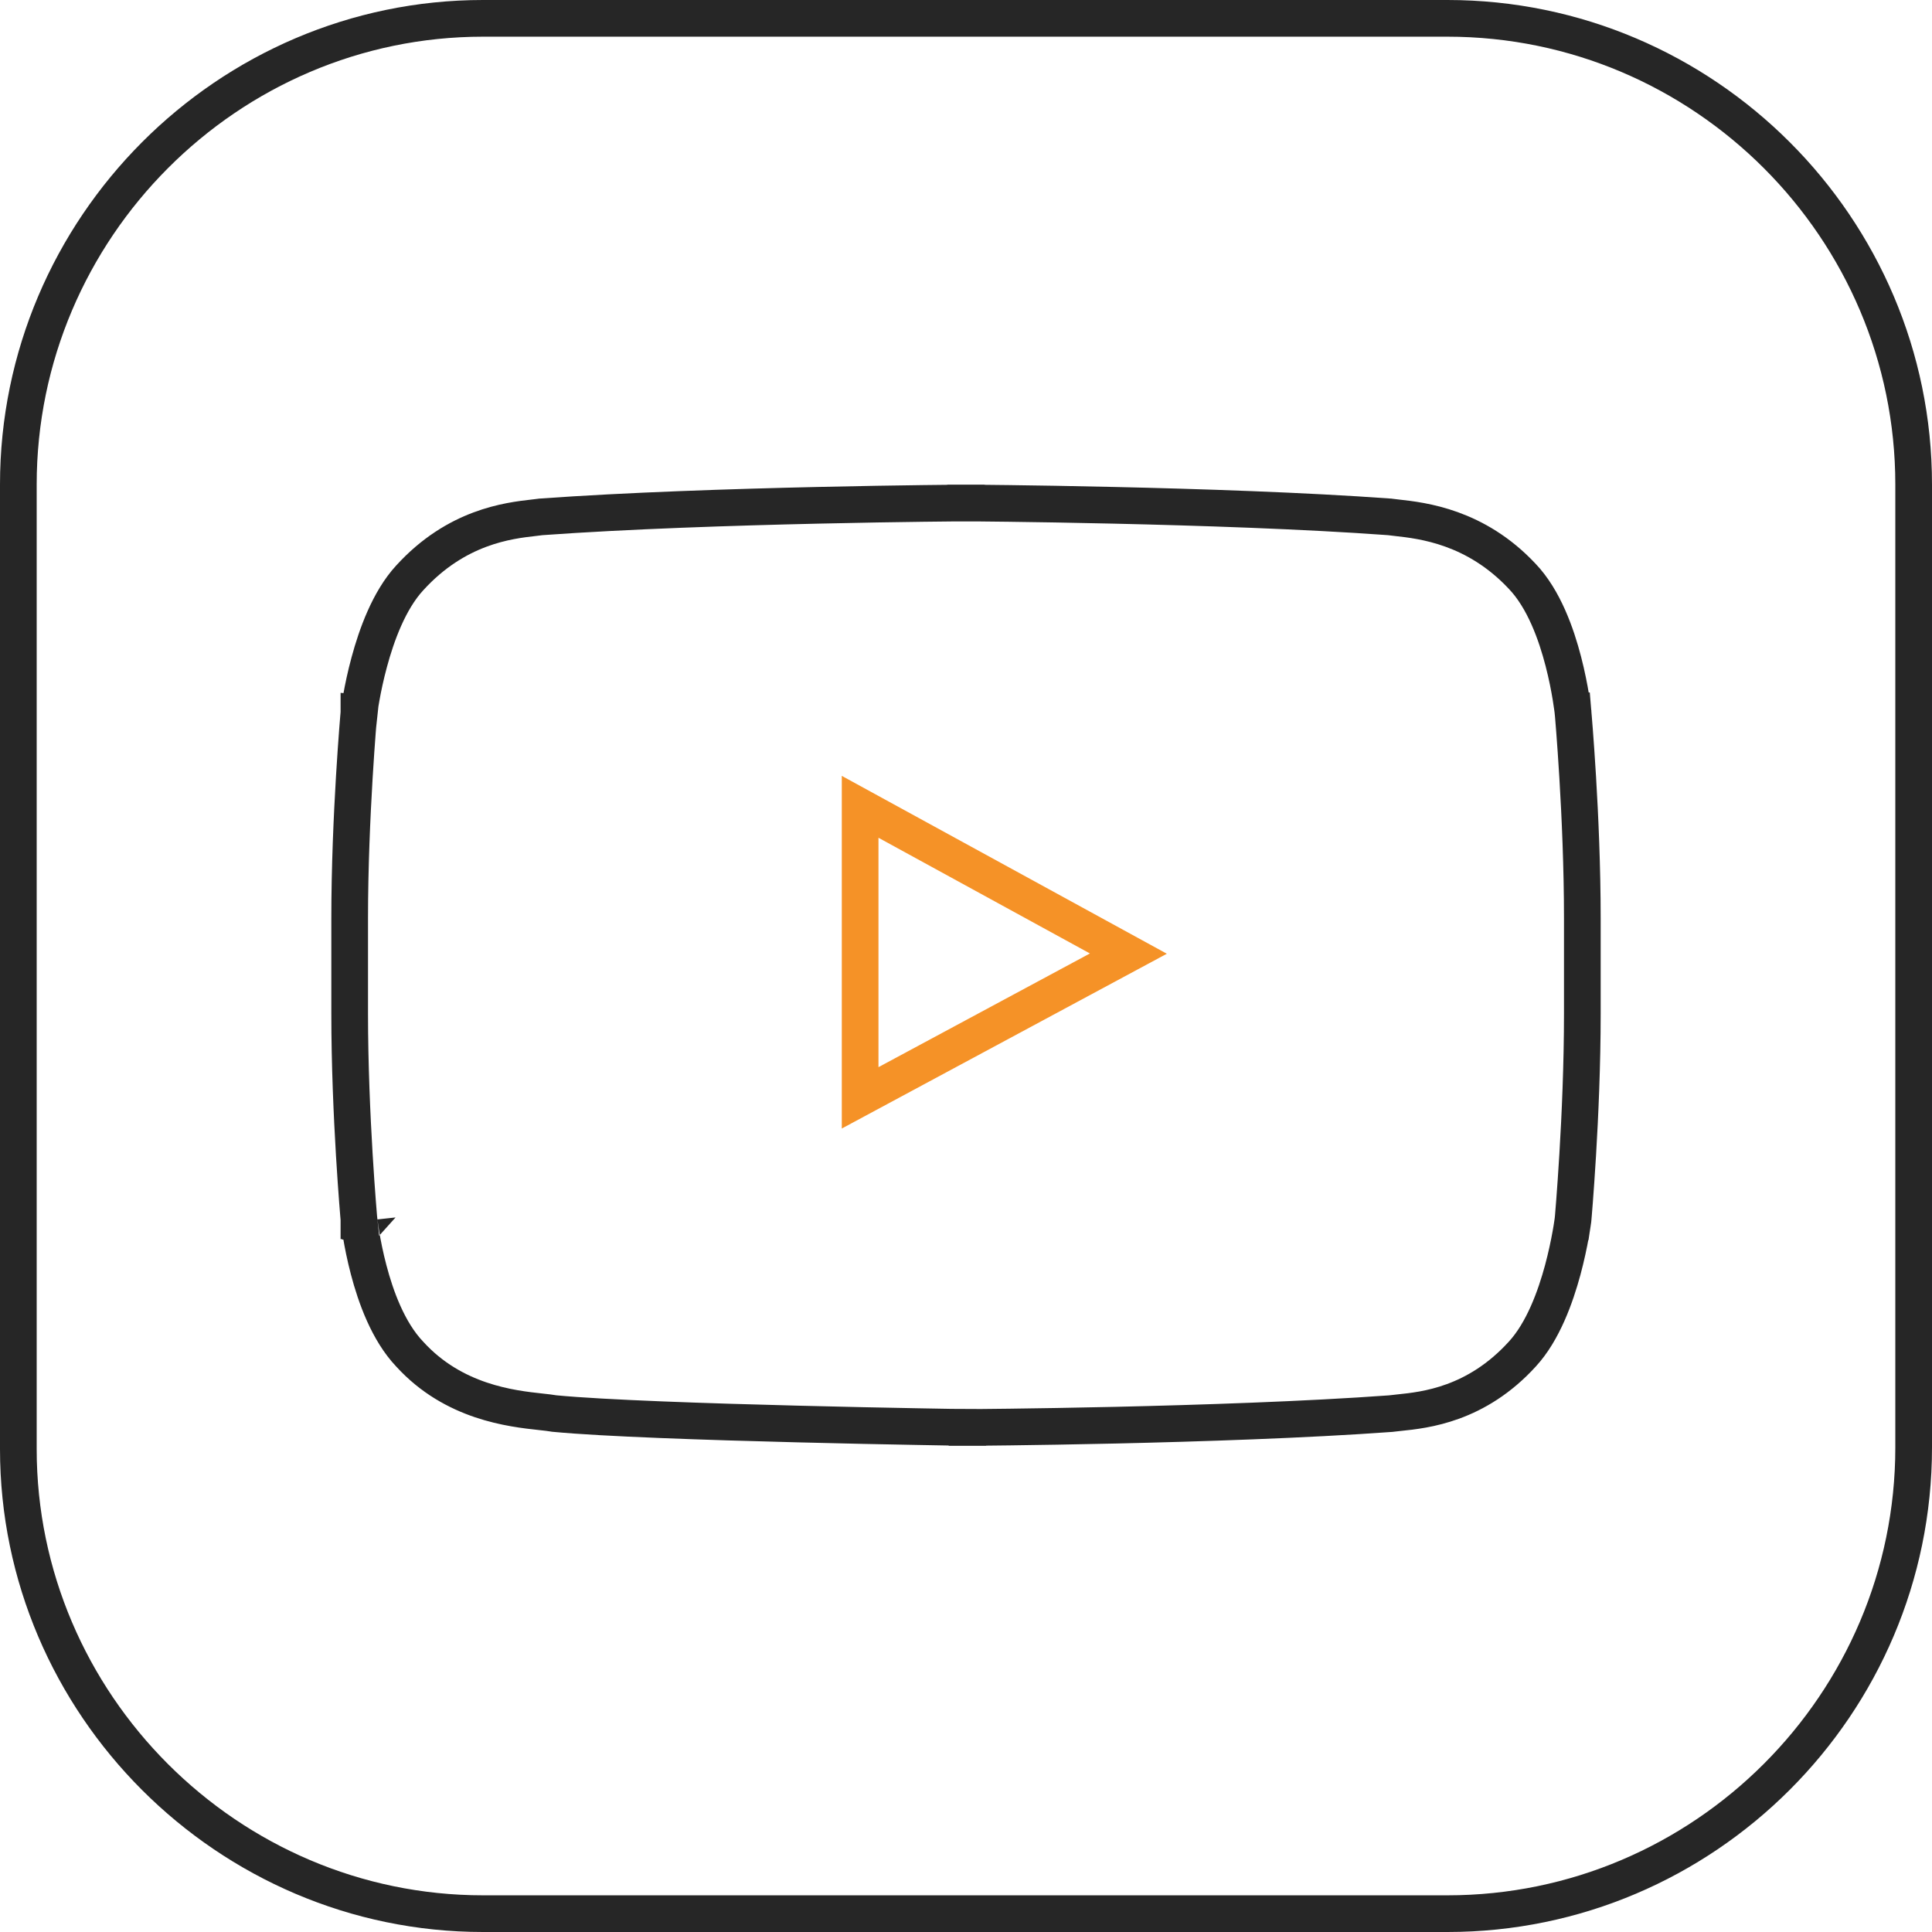 <?xml version="1.0" encoding="UTF-8"?>
<svg xmlns="http://www.w3.org/2000/svg" width="79" height="79" viewBox="0 0 79 79" fill="none">
  <g id="Group 110">
    <g id="Group">
      <g id="Group_2">
        <path id="Vector" d="M35.171 32.991L46.14 38.993L35.171 44.891V32.991Z" stroke="#F59227" stroke-width="1.5"></path>
      </g>
    </g>
    <g id="Group_3">
      <g id="Group_4">
        <path id="Vector_2" d="M39.563 57.62C39.567 58.37 39.567 58.37 39.567 58.37H39.568L39.569 58.37L39.575 58.37L39.598 58.37L39.686 58.369C39.764 58.368 39.879 58.367 40.028 58.366C40.325 58.363 40.757 58.359 41.296 58.352C42.376 58.338 43.887 58.315 45.614 58.276C49.066 58.197 53.391 58.056 56.859 57.804L56.882 57.802L56.904 57.799C56.993 57.787 57.098 57.776 57.215 57.764C58.263 57.656 60.365 57.438 62.249 55.367C63.1 54.441 63.606 53.019 63.901 51.93C64.052 51.367 64.157 50.858 64.223 50.489C64.257 50.304 64.281 50.153 64.296 50.047C64.304 49.995 64.31 49.953 64.314 49.924L64.319 49.89L64.32 49.88L64.32 49.877L64.32 49.876L64.32 49.876C64.32 49.876 64.32 49.876 63.576 49.782L64.32 49.876L64.322 49.862L64.323 49.849L64.323 49.849L64.323 49.848L64.323 49.846L64.324 49.836L64.328 49.799L64.34 49.657C64.35 49.532 64.365 49.35 64.383 49.119C64.418 48.657 64.466 47.998 64.513 47.21C64.608 45.634 64.702 43.533 64.702 41.444V37.556C64.702 35.467 64.608 33.366 64.513 31.79C64.466 31.002 64.418 30.343 64.383 29.881C64.365 29.65 64.35 29.468 64.34 29.343L64.328 29.201L64.324 29.164L64.323 29.154L64.323 29.152L64.323 29.151L64.323 29.151L64.323 29.151L64.322 29.139L63.576 29.218C64.322 29.139 64.322 29.139 64.322 29.139L64.322 29.138L64.322 29.137L64.322 29.134L64.32 29.124L64.317 29.089C64.313 29.06 64.308 29.017 64.301 28.963C64.287 28.855 64.265 28.702 64.234 28.514C64.173 28.138 64.074 27.619 63.926 27.047C63.64 25.941 63.133 24.493 62.239 23.56C60.335 21.531 58.165 21.288 57.116 21.171C57.013 21.159 56.921 21.149 56.841 21.138L56.819 21.135L56.797 21.134C53.329 20.881 49.003 20.74 45.552 20.662C43.825 20.622 42.313 20.599 41.234 20.585C40.694 20.578 40.262 20.574 39.965 20.571C39.816 20.57 39.701 20.569 39.623 20.568L39.535 20.568L39.512 20.567L39.507 20.567L39.505 20.567L39.505 20.567C39.505 20.567 39.505 20.567 39.5 21.317M39.563 57.62C39.552 58.37 39.552 58.37 39.552 58.37L39.551 58.37L39.549 58.37L39.542 58.37L39.514 58.369L39.406 58.367L38.99 58.361C38.631 58.355 38.113 58.346 37.479 58.334C36.211 58.311 34.479 58.276 32.623 58.228C28.925 58.135 24.695 57.993 22.688 57.802L22.659 57.799L22.629 57.794C22.5 57.771 22.328 57.753 22.122 57.73C20.917 57.599 18.552 57.342 16.756 55.373C15.868 54.442 15.361 53.015 15.075 51.925C14.926 51.36 14.828 50.849 14.766 50.479C14.735 50.293 14.714 50.142 14.7 50.036C14.692 49.983 14.687 49.941 14.684 49.911L14.68 49.877L14.679 49.867L14.678 49.864L14.678 49.863L14.678 49.863C14.678 49.863 14.678 49.862 15.424 49.782L14.678 49.862L14.677 49.849L15.32 49.792C14.677 49.849 14.677 49.849 14.677 49.849L14.677 49.849L14.677 49.848L14.677 49.846L14.676 49.836L14.672 49.799L14.66 49.657C14.65 49.532 14.635 49.35 14.617 49.119C14.582 48.657 14.534 47.998 14.487 47.21C14.393 45.634 14.298 43.533 14.298 41.444V37.556C14.298 35.467 14.393 33.366 14.487 31.79C14.534 31.002 14.582 30.343 14.617 29.881C14.635 29.65 14.65 29.468 14.66 29.343L14.672 29.201L14.676 29.164L14.677 29.154L14.677 29.152L14.677 29.151L14.677 29.151C14.677 29.151 14.677 29.151 15.424 29.218M39.563 57.62L39.567 58.37L39.559 58.37L39.552 58.37L39.563 57.62ZM15.424 29.218C14.68 29.124 14.68 29.124 14.68 29.124L14.68 29.124L14.68 29.123L14.68 29.12L14.681 29.11L14.686 29.076C14.69 29.047 14.696 29.005 14.704 28.953C14.72 28.847 14.743 28.696 14.777 28.512C14.843 28.142 14.947 27.633 15.1 27.07C15.394 25.981 15.9 24.559 16.751 23.633C18.663 21.531 20.791 21.288 21.835 21.17C21.932 21.159 22.019 21.149 22.096 21.138L22.119 21.135L22.141 21.134C25.64 20.881 29.981 20.74 33.44 20.662C35.172 20.622 36.685 20.599 37.765 20.585C38.306 20.578 38.738 20.574 39.035 20.571C39.184 20.57 39.299 20.569 39.377 20.568L39.465 20.568L39.488 20.567L39.493 20.567L39.495 20.567L39.495 20.567C39.495 20.567 39.495 20.567 39.5 21.317M15.424 29.218L14.677 29.151L14.678 29.137L14.68 29.124L15.424 29.218ZM39.5 21.317L39.495 20.567L39.505 20.567L39.5 21.317ZM19.75 0.75H59.187C69.683 0.75 78.25 9.317 78.25 19.813V59.187C78.25 69.683 69.683 78.25 59.187 78.25H19.75C9.317 78.25 0.75 69.683 0.75 59.25V19.813C0.75 9.316 9.319 0.75 19.75 0.75Z" stroke="#262626" stroke-width="1.5"></path>
      </g>
    </g>
  </g>
</svg>
